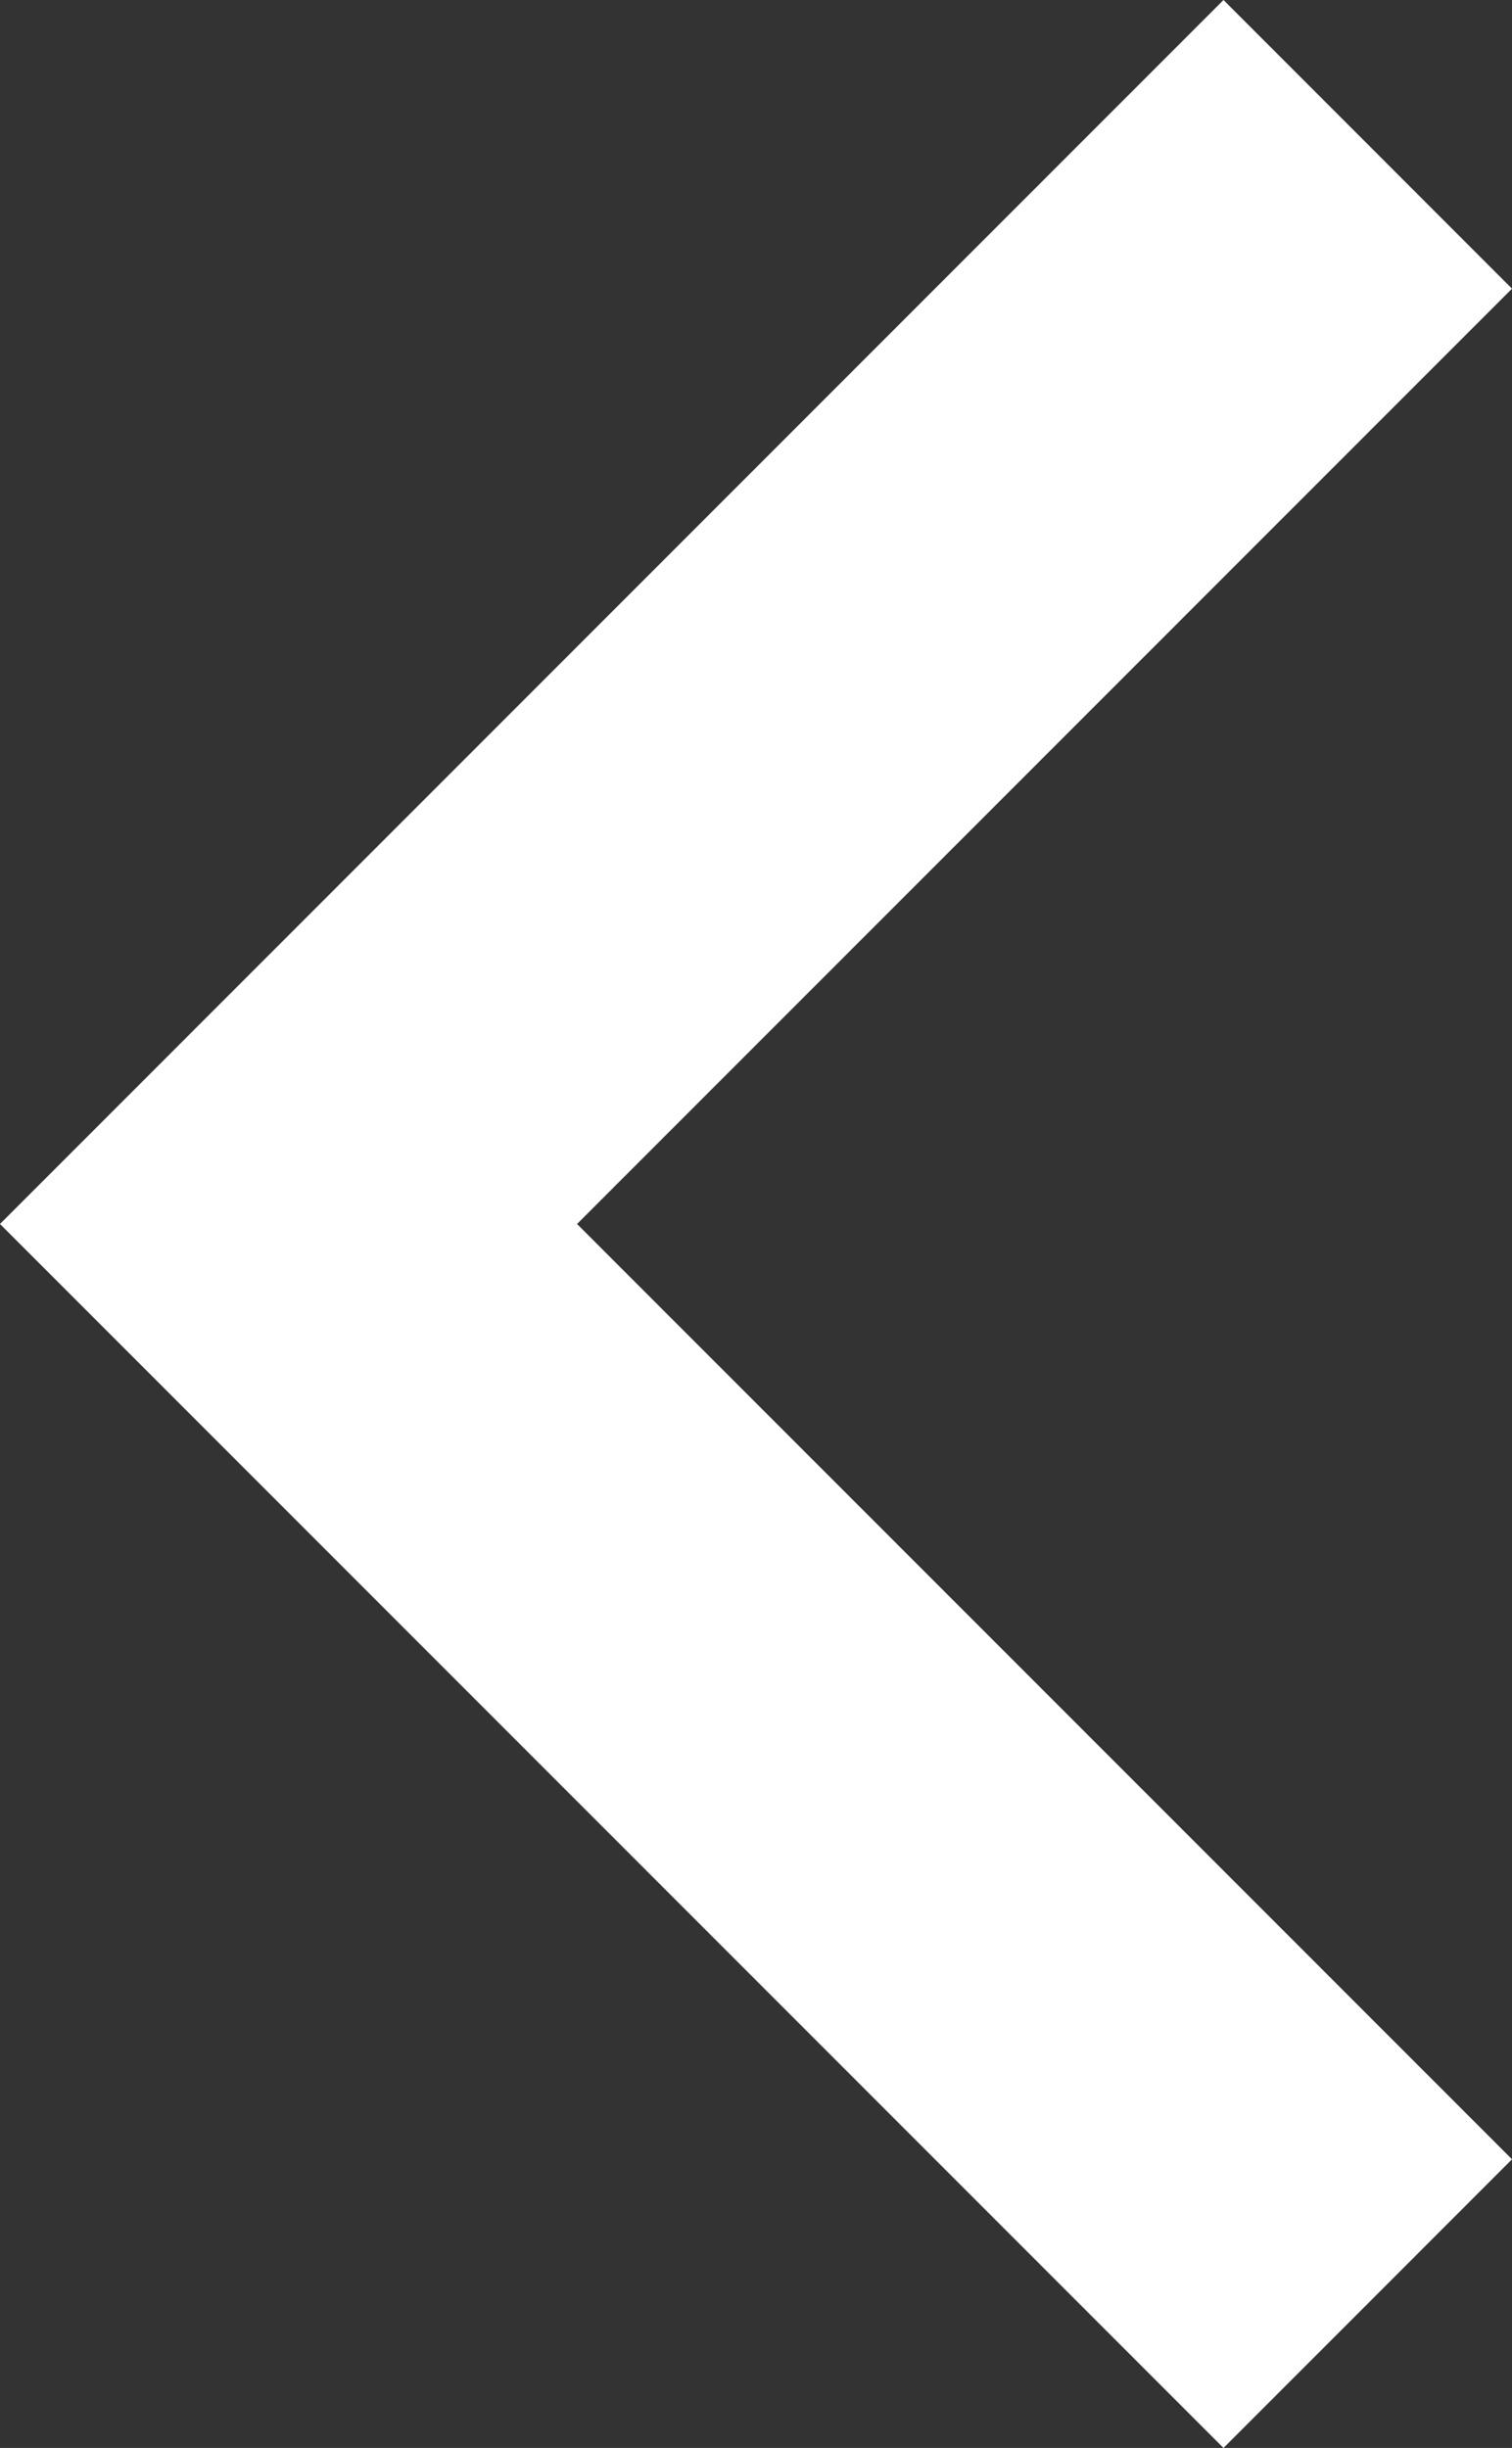 <svg xmlns="http://www.w3.org/2000/svg" width="33.583" height="54.35" viewBox="0 0 33.583 54.35"><rect x="0" y="0" width="33.583" height="54.35" fill="#333333" stroke="none"/><g transform="translate(0)"><path d="M76.082,0,82.49,6.409,61.724,27.175,82.49,47.941,76.082,54.35,48.907,27.175Z" transform="translate(-48.907)" fill="#fff"/></g></svg>